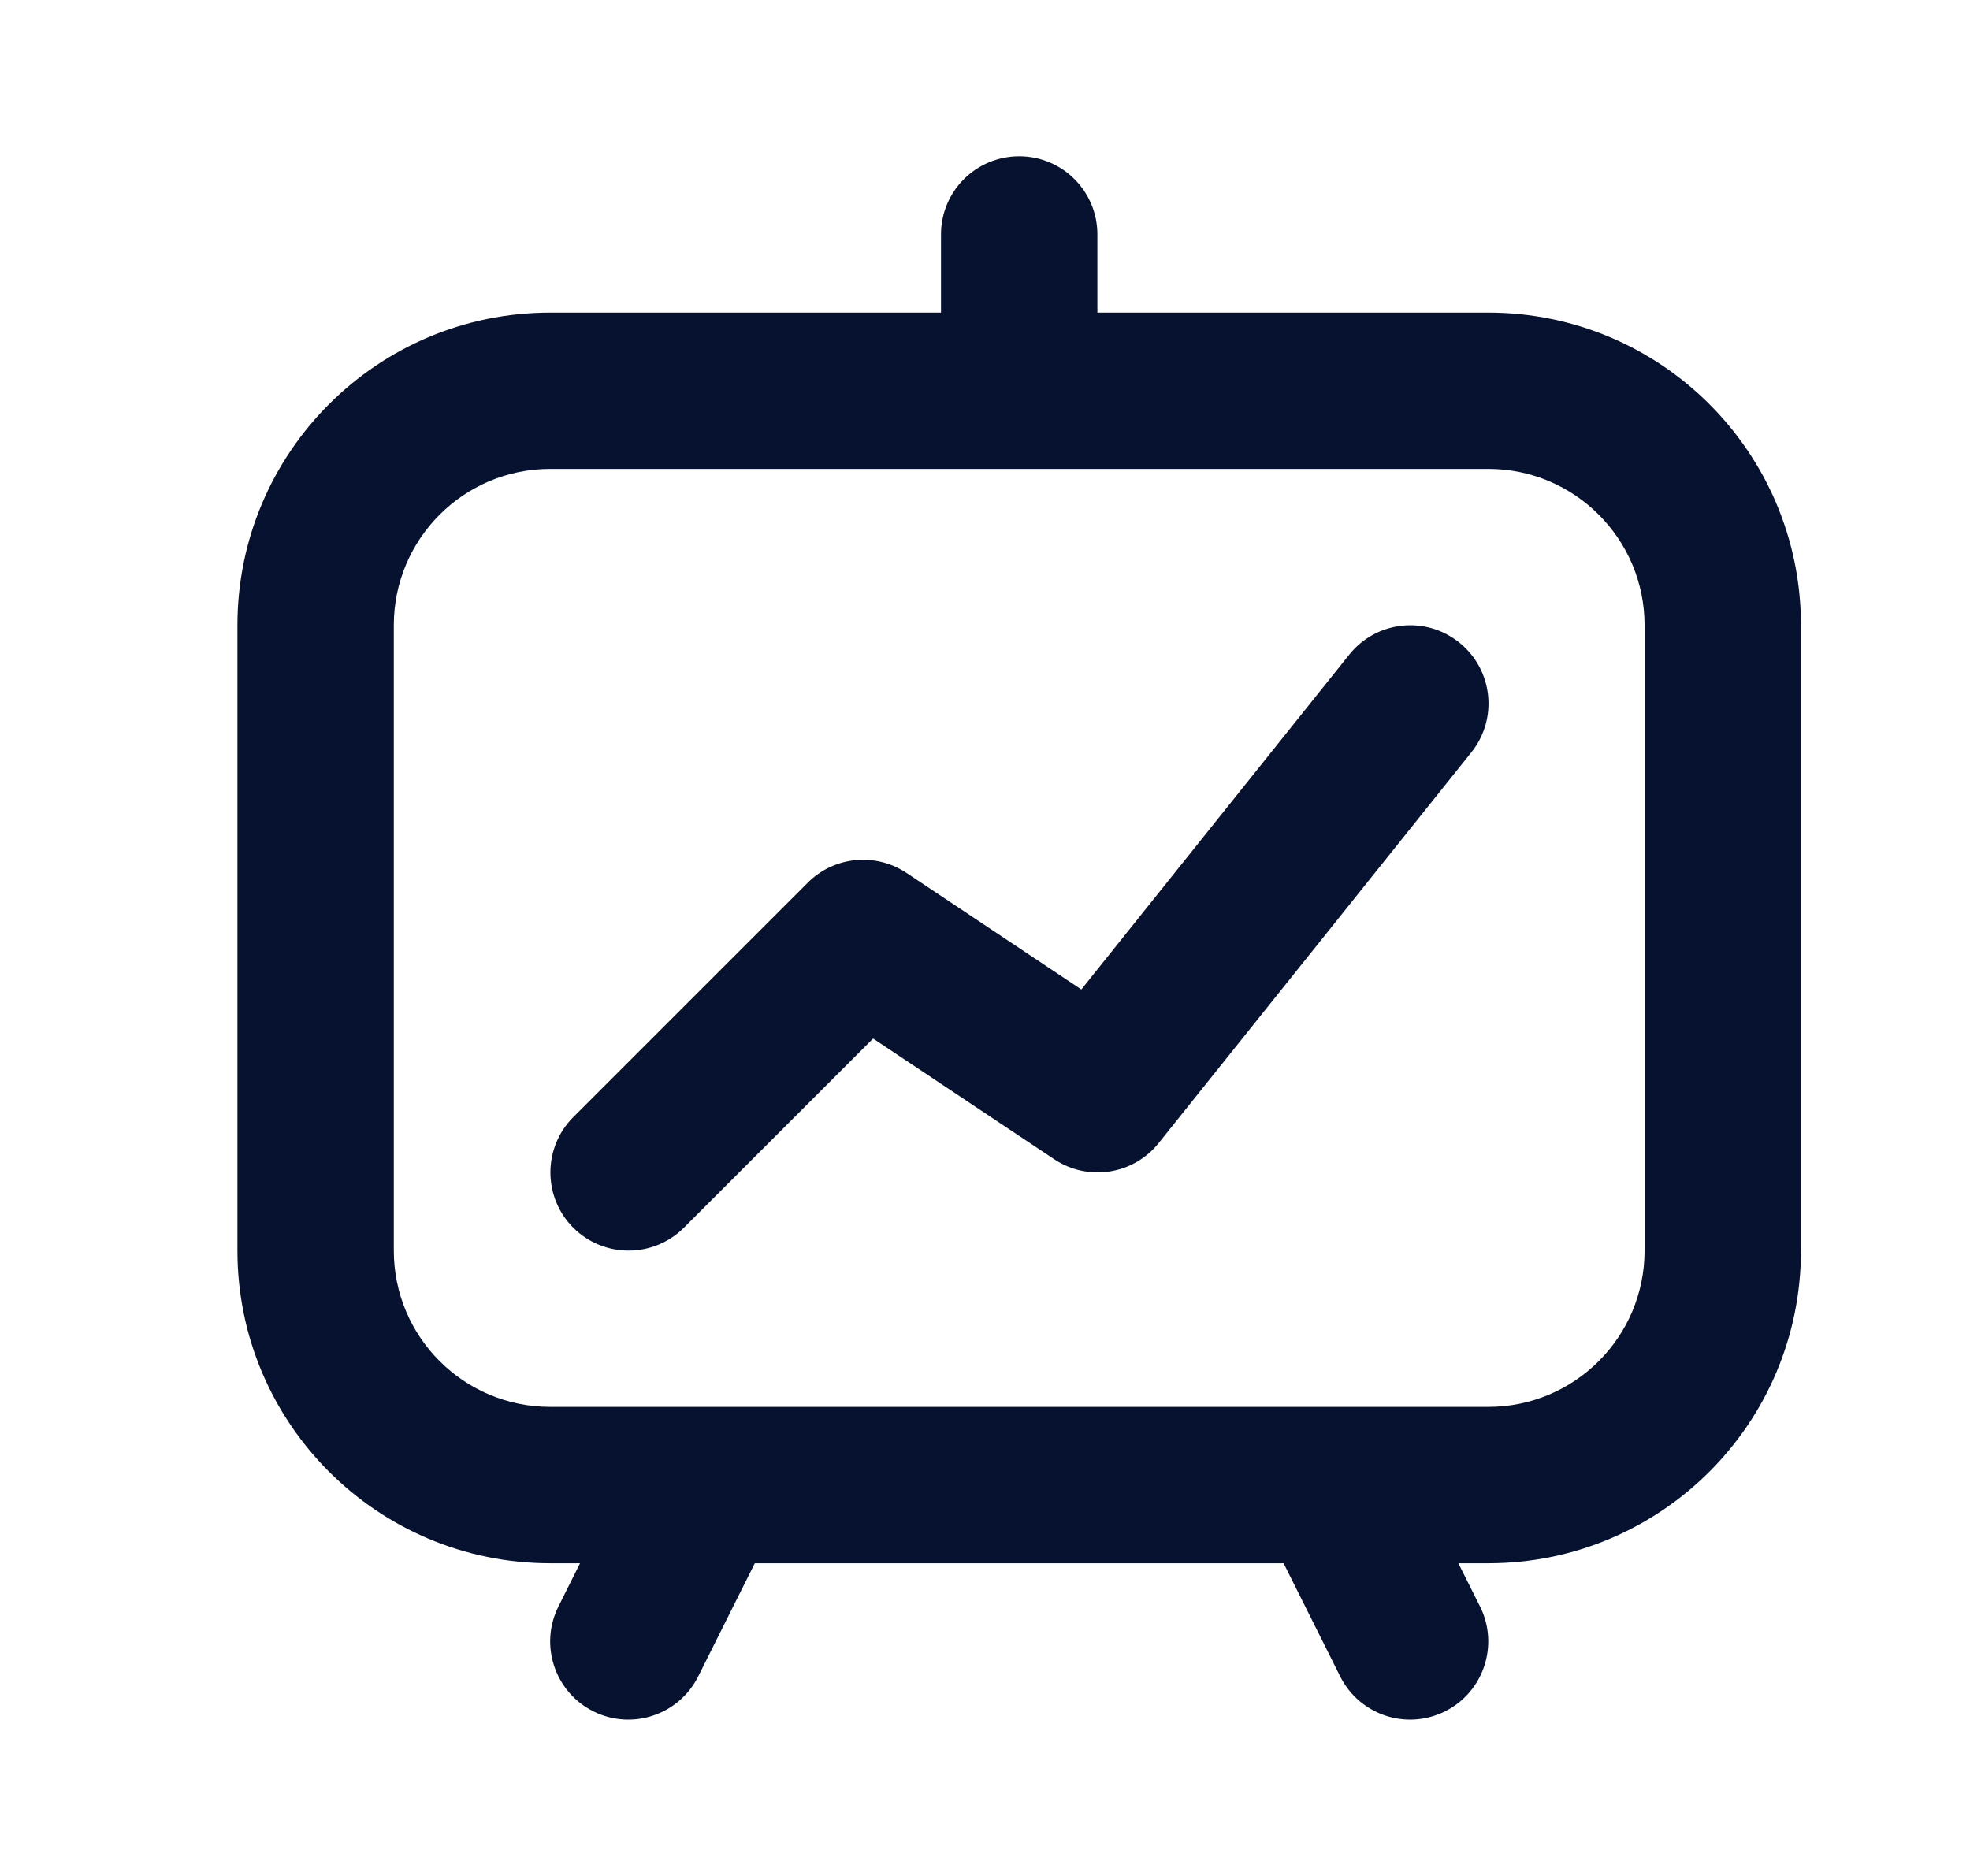 <svg width="21" height="20" viewBox="0 0 21 20" fill="none" xmlns="http://www.w3.org/2000/svg">
<path fill-rule="evenodd" clip-rule="evenodd" d="M10.031 2.499C10.031 2.039 10.404 1.666 10.865 1.666C11.325 1.666 11.698 2.039 11.698 2.499V3.333H15.865C17.706 3.333 19.198 4.825 19.198 6.666V13.333C19.198 15.174 17.706 16.666 15.865 16.666H15.546L15.777 17.127C15.982 17.538 15.816 18.039 15.404 18.245C14.992 18.451 14.492 18.284 14.286 17.872L13.683 16.666H8.046L7.443 17.872C7.237 18.284 6.737 18.451 6.325 18.245C5.914 18.039 5.747 17.538 5.953 17.127L6.183 16.666H5.865C4.024 16.666 2.531 15.174 2.531 13.333V6.666C2.531 4.825 4.024 3.333 5.865 3.333H10.031V2.499ZM7.55 14.999C7.538 14.999 7.526 14.999 7.513 14.999H5.865C4.944 14.999 4.198 14.253 4.198 13.333V6.666C4.198 5.746 4.944 4.999 5.865 4.999H15.865C16.785 4.999 17.531 5.746 17.531 6.666V13.333C17.531 14.253 16.785 14.999 15.865 14.999H14.216C14.203 14.999 14.191 14.999 14.179 14.999H7.55Z" fill="#06122F"/>
<path fill-rule="evenodd" clip-rule="evenodd" d="M15.554 6.849C15.914 7.136 15.972 7.661 15.685 8.02L12.351 12.187C12.081 12.524 11.598 12.599 11.238 12.359L9.307 11.072L7.29 13.089C6.964 13.414 6.437 13.414 6.111 13.089C5.786 12.763 5.786 12.236 6.111 11.91L8.611 9.41C8.892 9.129 9.332 9.086 9.663 9.306L11.527 10.549L14.383 6.979C14.671 6.619 15.195 6.561 15.554 6.849Z" fill="#06122F"/>
</svg>
